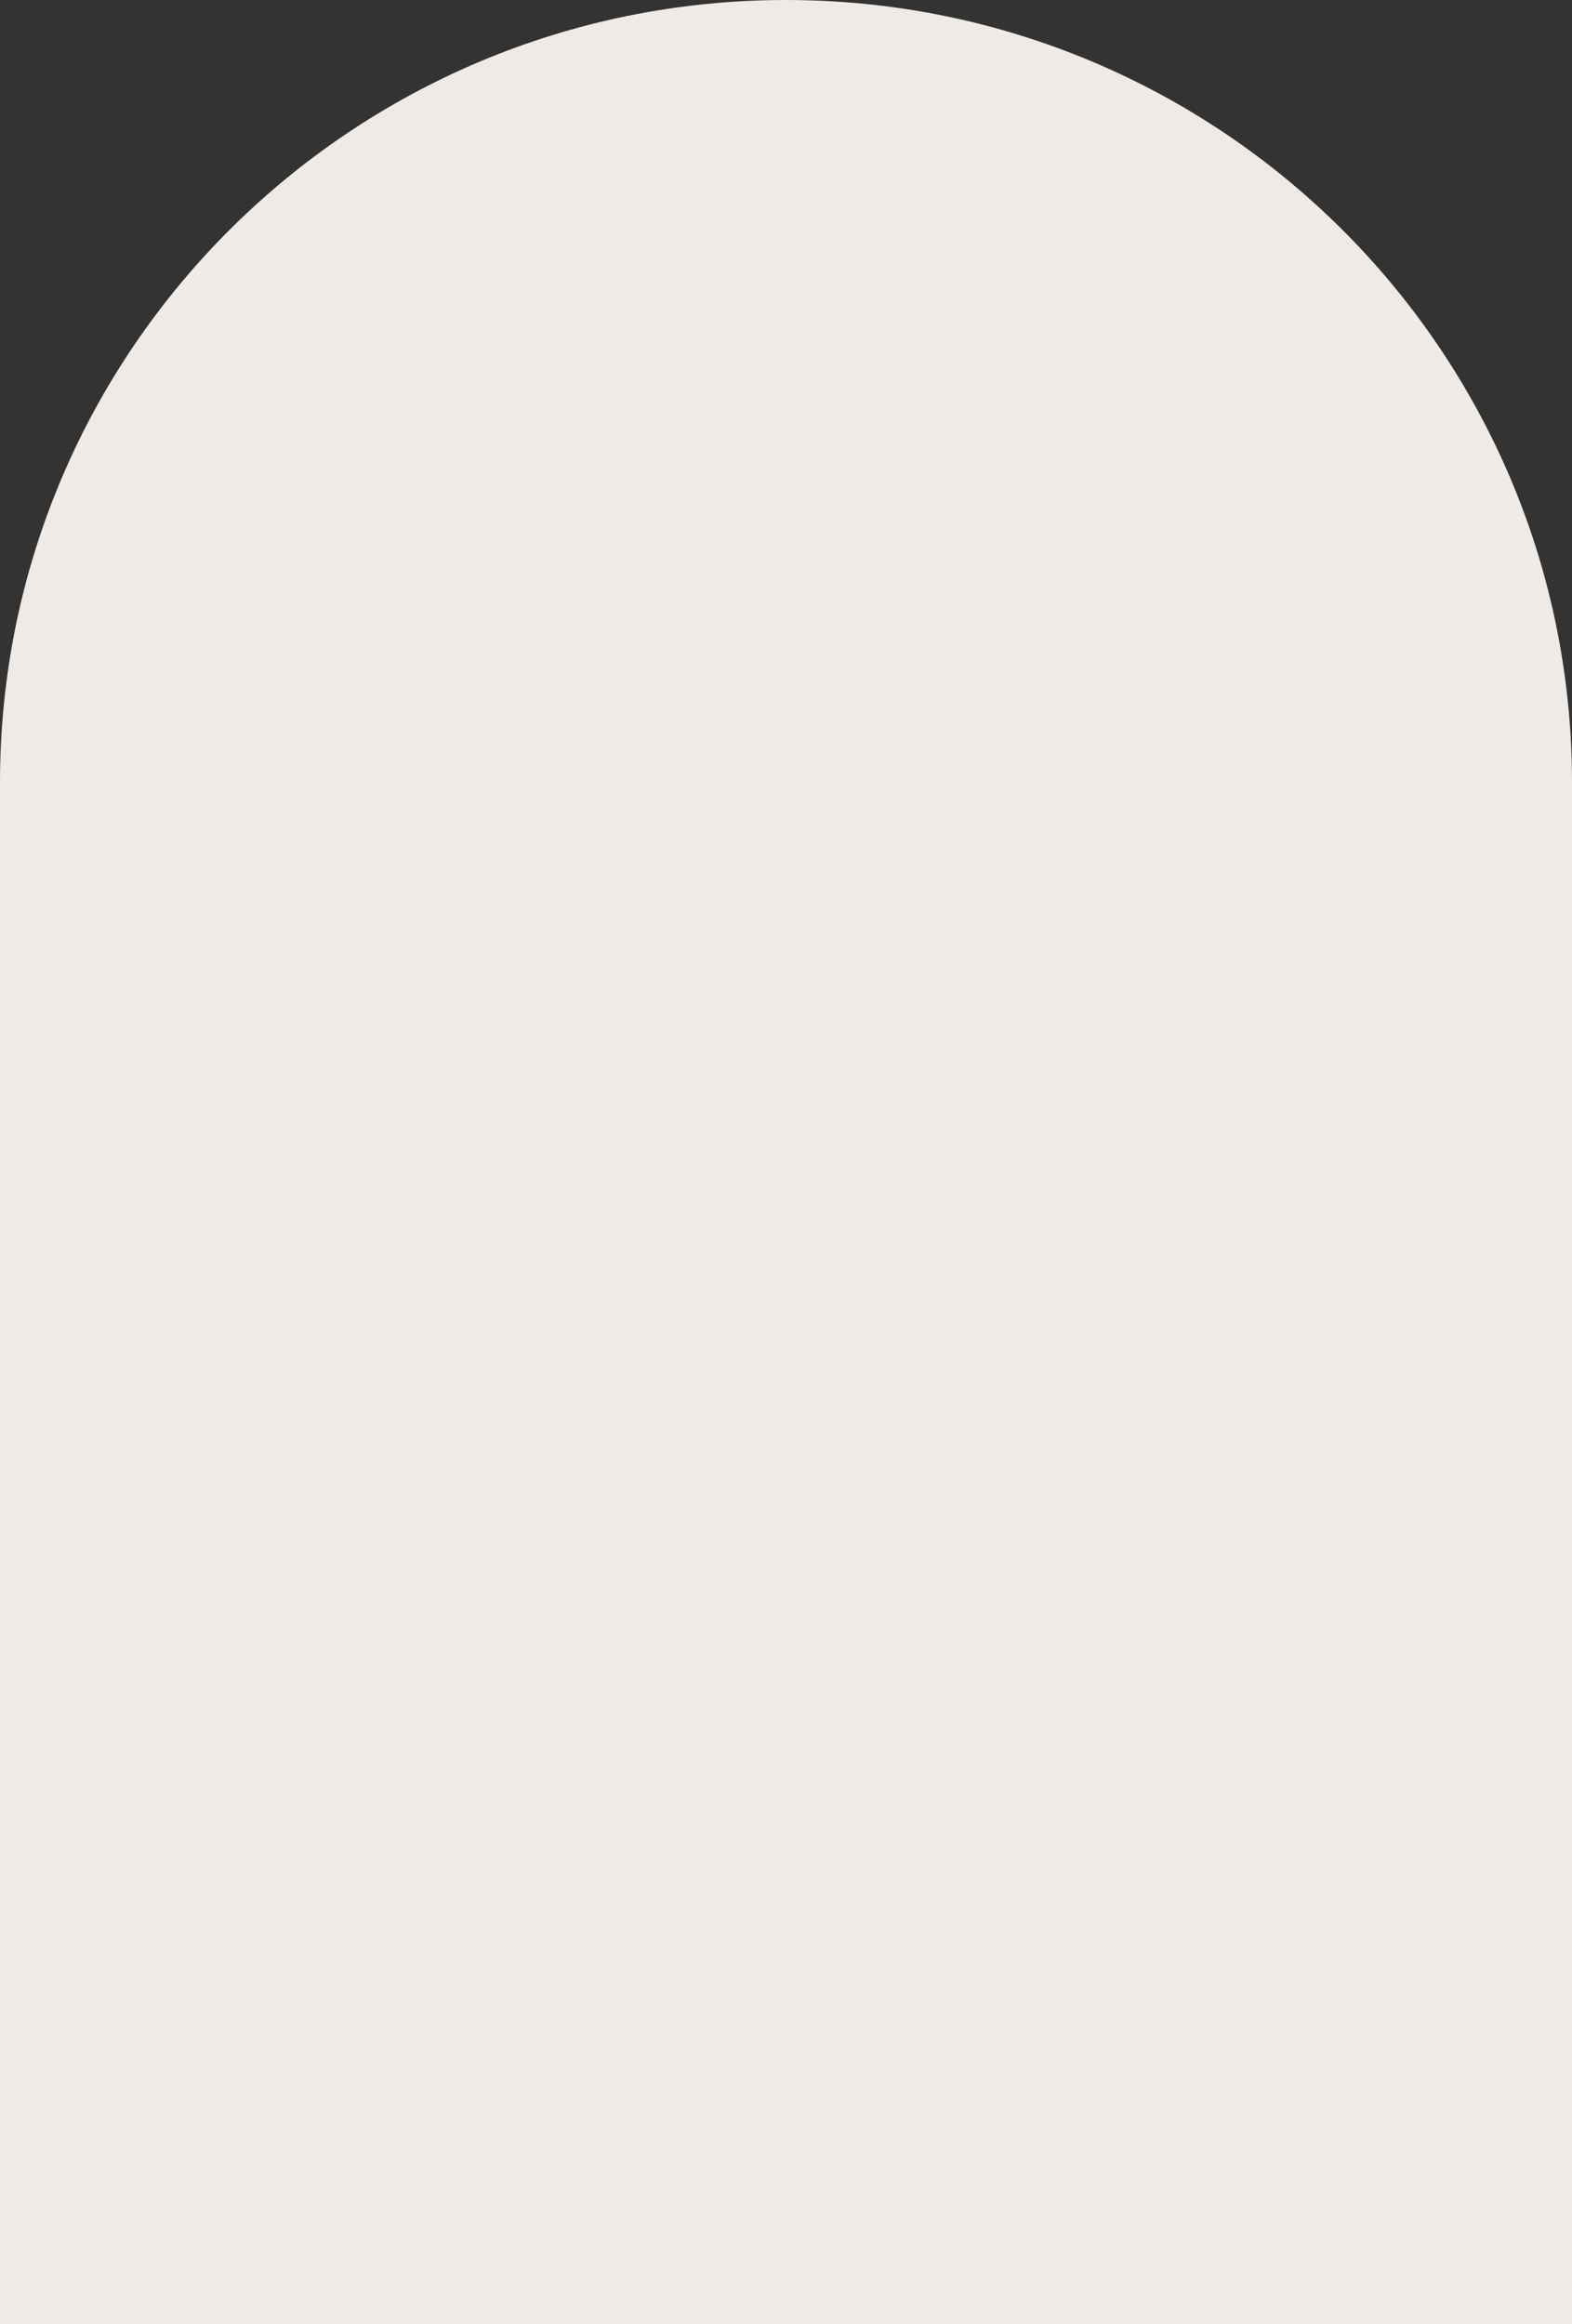 <?xml version="1.0" encoding="UTF-8" standalone="no"?><svg xmlns="http://www.w3.org/2000/svg" xmlns:xlink="http://www.w3.org/1999/xlink" fill="none" height="810" preserveAspectRatio="xMidYMid meet" style="fill: none" version="1" viewBox="0.0 0.0 548.0 810.0" width="548" zoomAndPan="magnify"><rect x="0.0" y="0.0" width="548.0" height="810.0" fill="#333333" stroke="none"/><g id="change1_1"><path clip-rule="evenodd" d="M548 272.727C548 122.104 425.326 0 274 0C122.674 0 0 122.104 0 272.727V810H548V272.727Z" fill="#efeae5" fill-rule="evenodd"/></g></svg>